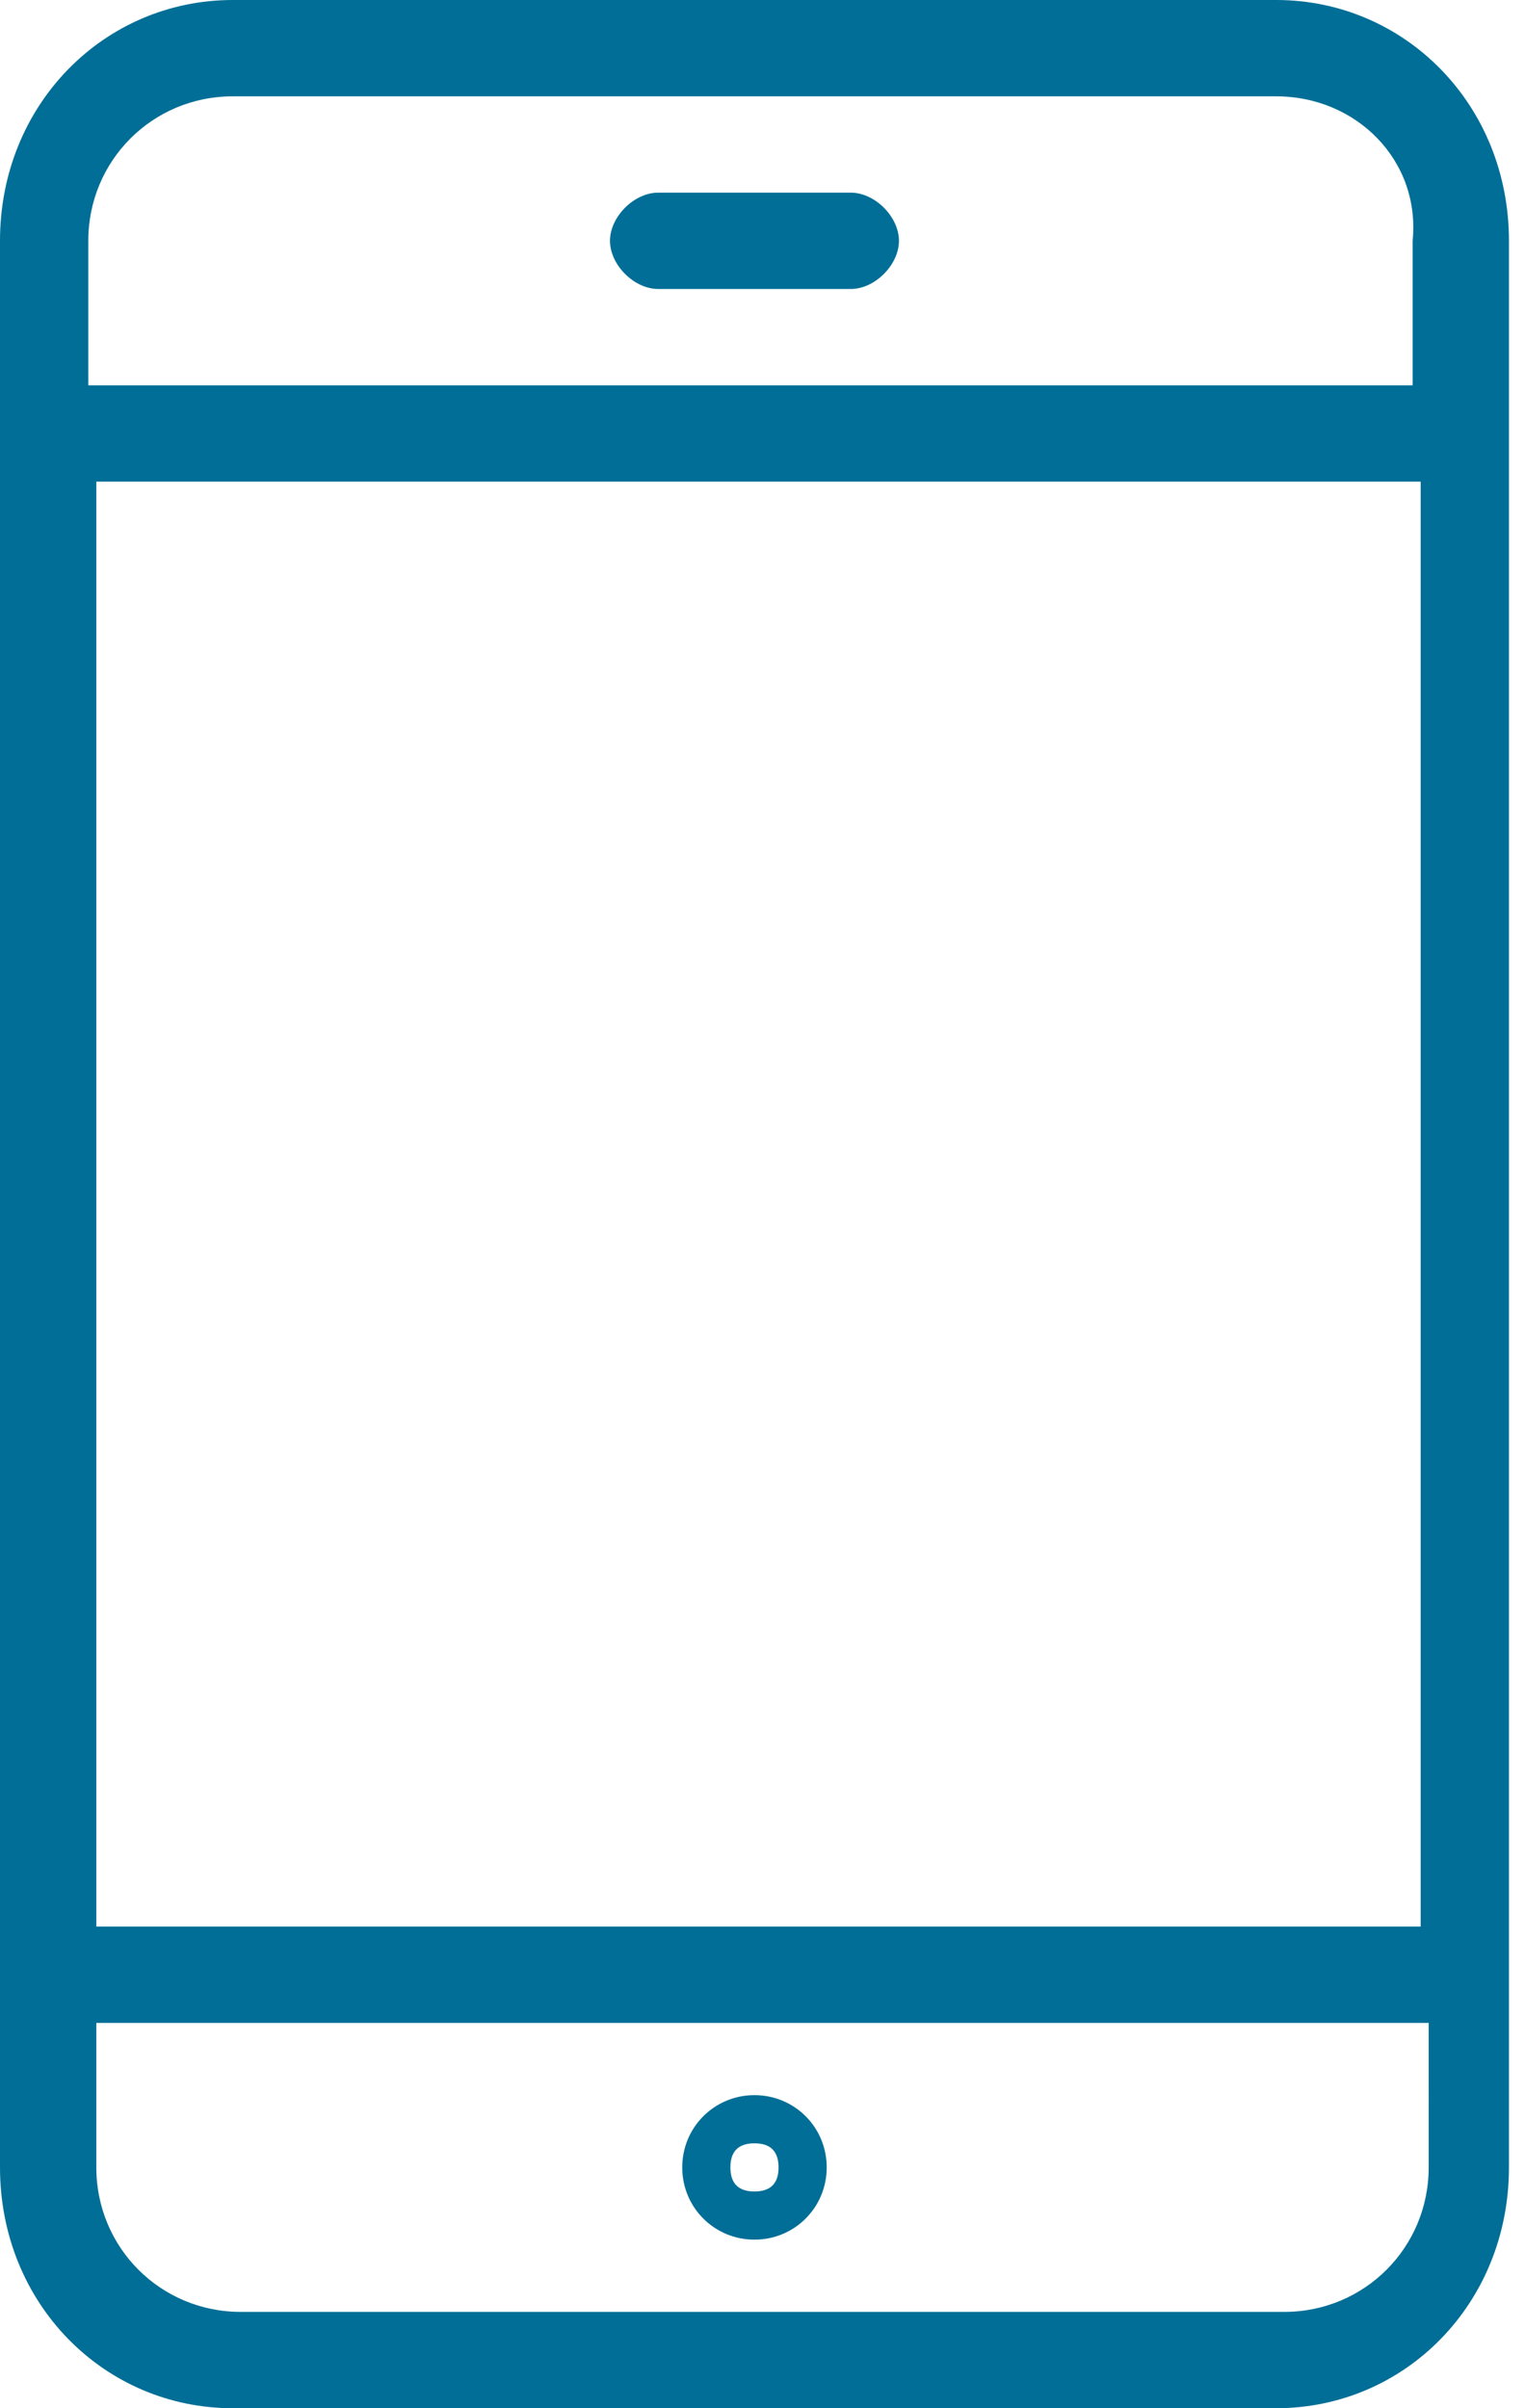 <?xml version="1.0" encoding="utf-8"?>
<!-- Generator: Adobe Illustrator 28.0.0, SVG Export Plug-In . SVG Version: 6.00 Build 0)  -->
<svg version="1.1" id="Layer_1" xmlns="http://www.w3.org/2000/svg" xmlns:xlink="http://www.w3.org/1999/xlink" x="0px" y="0px"
	 viewBox="0 0 19 30" style="enable-background:new 0 0 19 30;" xml:space="preserve">
<style type="text/css">
	.st0{fill:#006E96;}
</style>
<g id="Symbols">
	<g id="desktop-get-started-cta" transform="translate(-479, -457)">
		<g id="Group-51">
			<g id="Group-50" transform="translate(451, 195)">
				<g id="Group-44" transform="translate(0, 247)">
					<path id="Combined-Shape" class="st0" d="M43.9,15c1.6,0,2.9,1.3,2.9,3l0,0v24c0,1.7-1.3,3-2.9,3l0,0h-13c-1.6,0-2.9-1.3-2.9-3
						l0,0V18c0-1.7,1.3-3,2.9-3l0,0H43.9z M45.7,40.2H29.2V42c0,1,0.8,1.8,1.8,1.8l0,0h13c1,0,1.8-0.8,1.8-1.8l0,0V40.2z M37.4,41.1
						c0.5,0,0.9,0.4,0.9,0.9s-0.4,0.9-0.9,0.9c-0.5,0-0.9-0.4-0.9-0.9S36.9,41.1,37.4,41.1z M37.4,41.7c-0.2,0-0.3,0.1-0.3,0.3
						s0.1,0.3,0.3,0.3c0.2,0,0.3-0.1,0.3-0.3S37.6,41.7,37.4,41.7z M45.7,21H29.2l0,18h16.5L45.7,21z M43.9,16.2h-13
						c-1,0-1.8,0.8-1.8,1.8l0,0v1.8h16.5V18C45.7,17,44.9,16.2,43.9,16.2L43.9,16.2z M38.6,17.4c0.3,0,0.6,0.3,0.6,0.6
						s-0.3,0.6-0.6,0.6h-2.4c-0.3,0-0.6-0.3-0.6-0.6s0.3-0.6,0.6-0.6H38.6z"/>
				</g>
			</g>
		</g>
	</g>
</g>
</svg>
